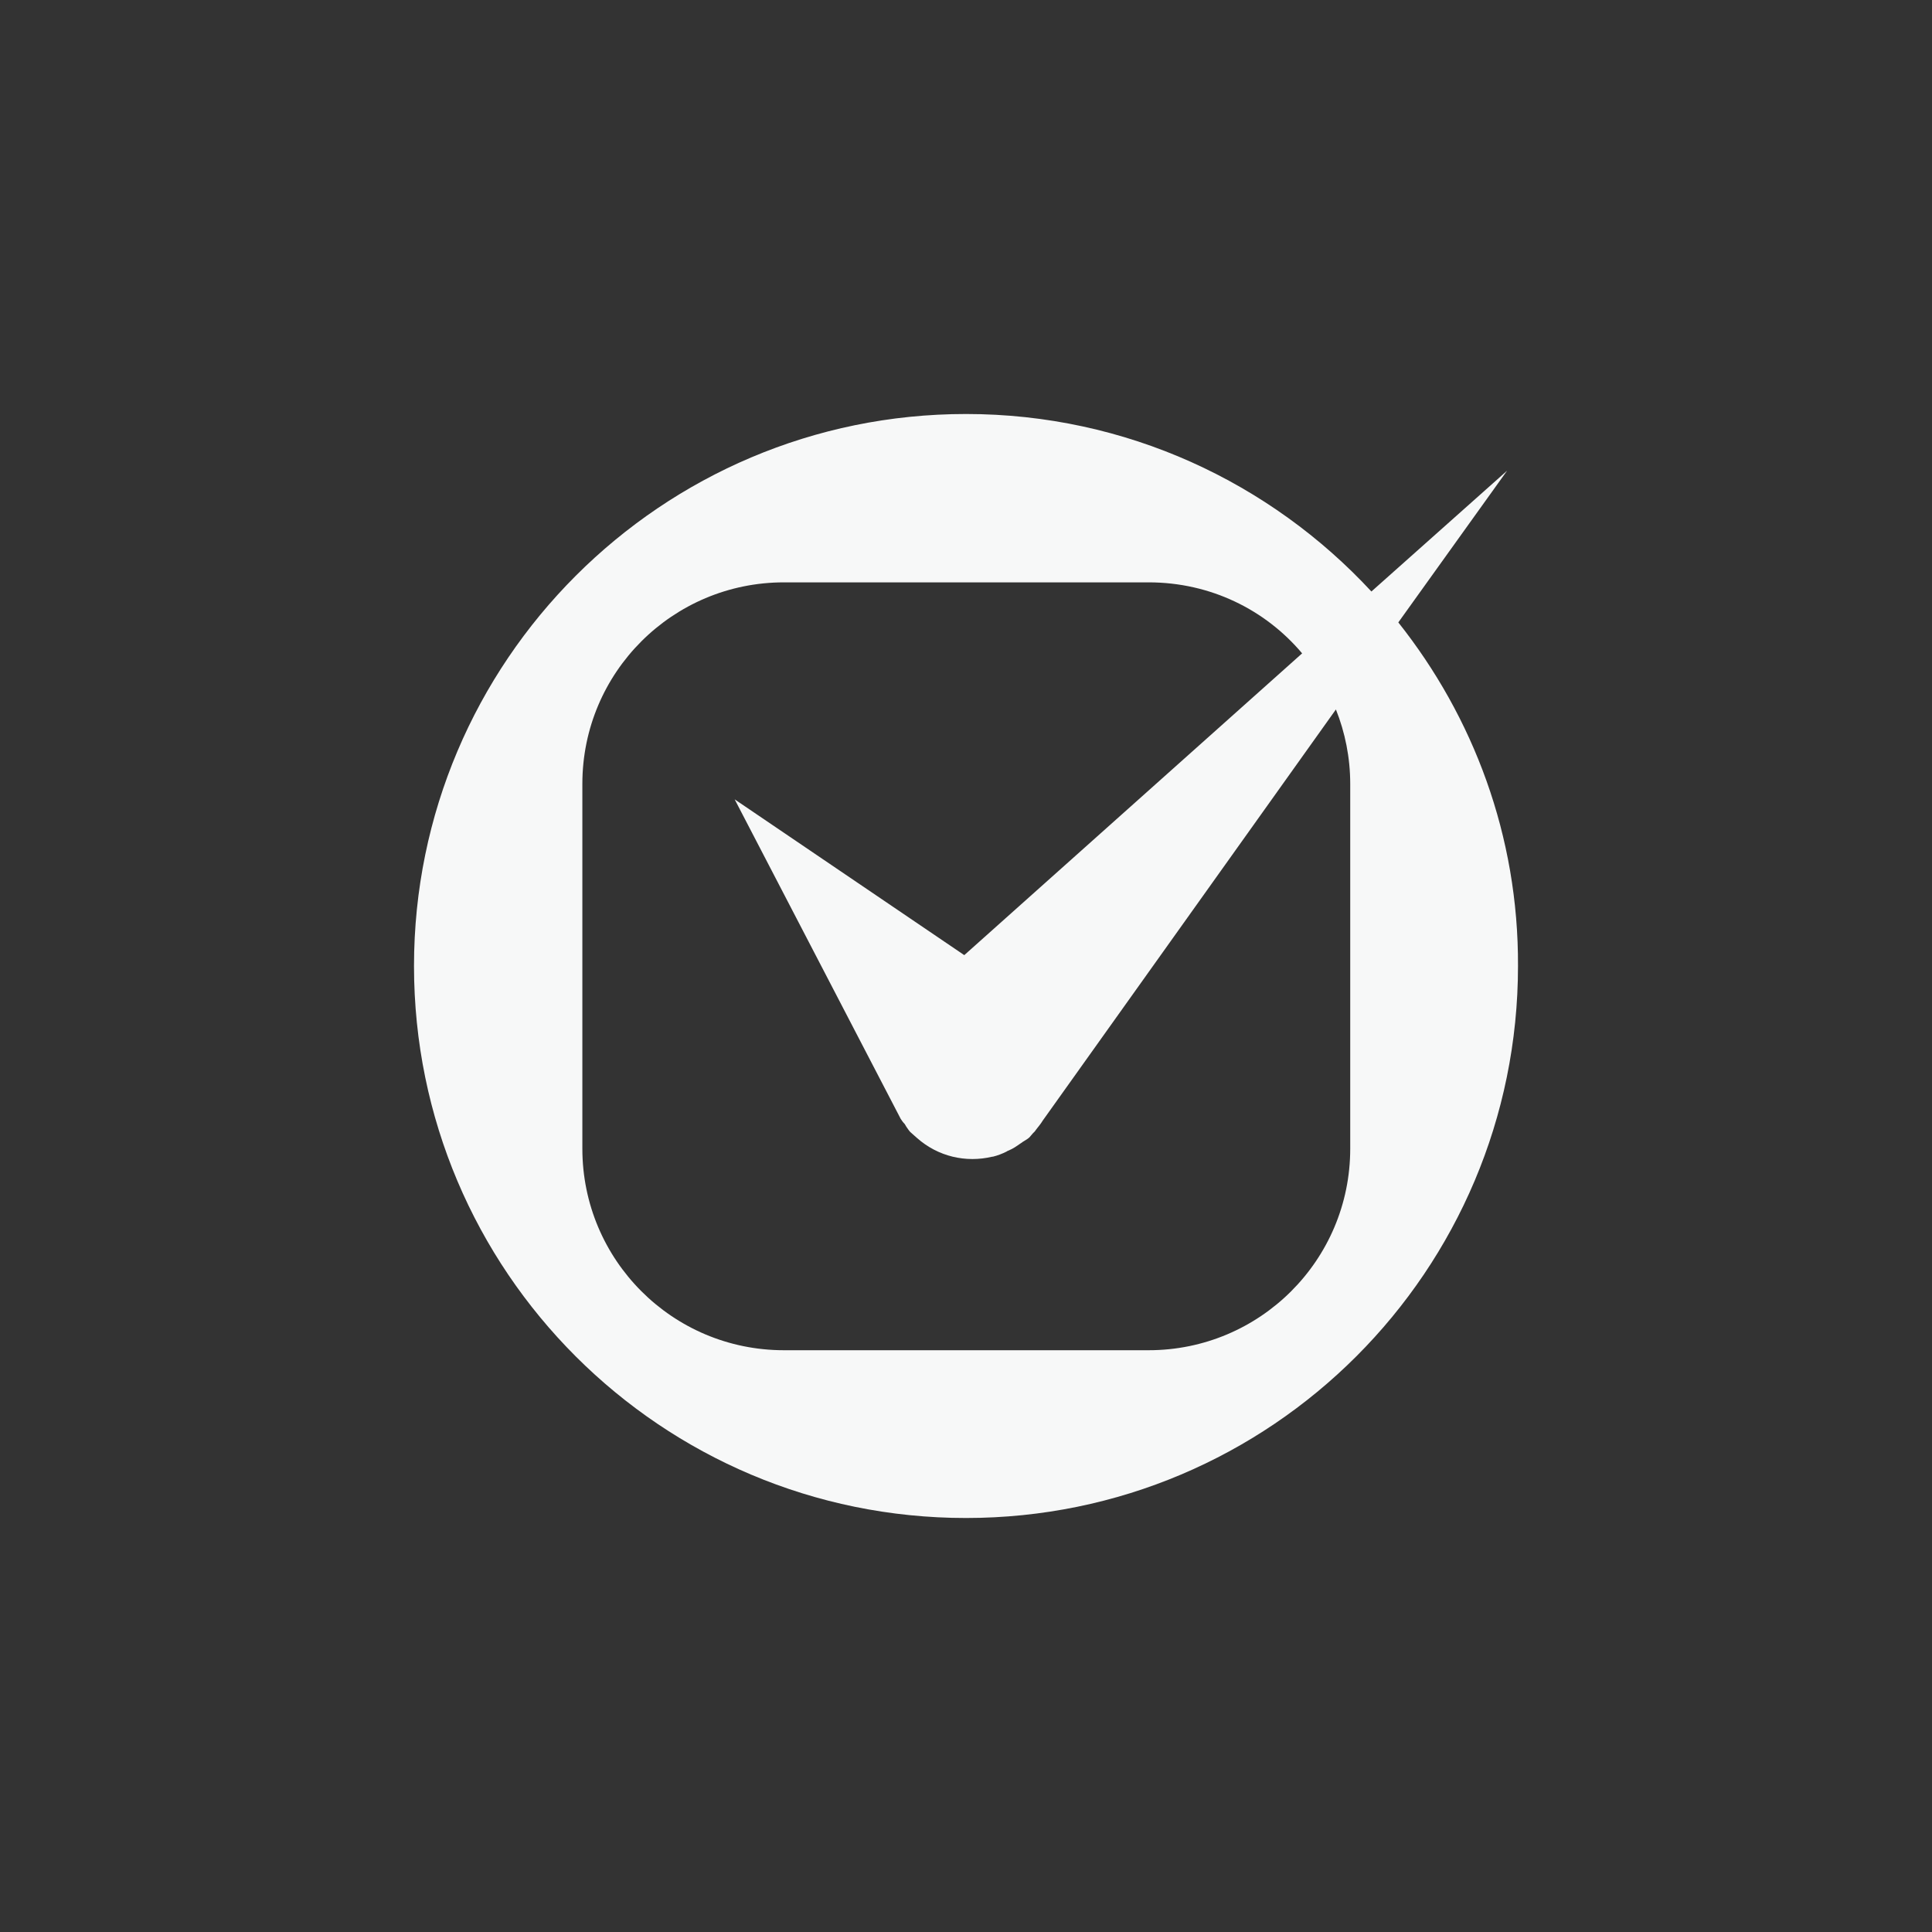 <svg xmlns="http://www.w3.org/2000/svg" fill="none" viewBox="0 0 56 56" height="56" width="56">
<rect x="0" y="0" width="56" height="56" fill="#333333" stroke="none"/>
<path fill="#F7F8F8" d="M40.531 18.041L43.684 13.643L39.751 17.145C36.83 13.992 32.647 12 28 12C19.17 12 12 19.17 12 28C12 36.846 19.17 44 28 44C36.846 44 44 36.83 44 28C44.017 24.232 42.705 20.78 40.531 18.041ZM39.137 33.295C39.137 36.531 36.514 39.137 33.294 39.137H22.722C19.485 39.137 16.88 36.515 16.88 33.295V22.722C16.88 19.485 19.502 16.88 22.722 16.88H33.294C35.087 16.88 36.68 17.676 37.743 18.938L27.95 27.685L21.295 23.17L26.108 32.432C26.141 32.481 26.174 32.531 26.224 32.581C26.241 32.614 26.257 32.631 26.274 32.664C26.324 32.73 26.357 32.797 26.423 32.846C26.473 32.896 26.523 32.929 26.573 32.979C27.187 33.527 28 33.709 28.763 33.527H28.78C28.913 33.494 29.046 33.444 29.178 33.378C29.195 33.361 29.212 33.361 29.245 33.344C29.361 33.295 29.46 33.228 29.577 33.145C29.61 33.129 29.643 33.095 29.676 33.079C29.726 33.046 29.793 33.012 29.842 32.963C29.875 32.929 29.909 32.88 29.942 32.846C29.958 32.83 29.975 32.813 29.992 32.797L30.041 32.73C30.108 32.647 30.174 32.564 30.224 32.481L38.722 20.564C38.987 21.228 39.137 21.959 39.137 22.722V33.295Z"></path>
</svg>
